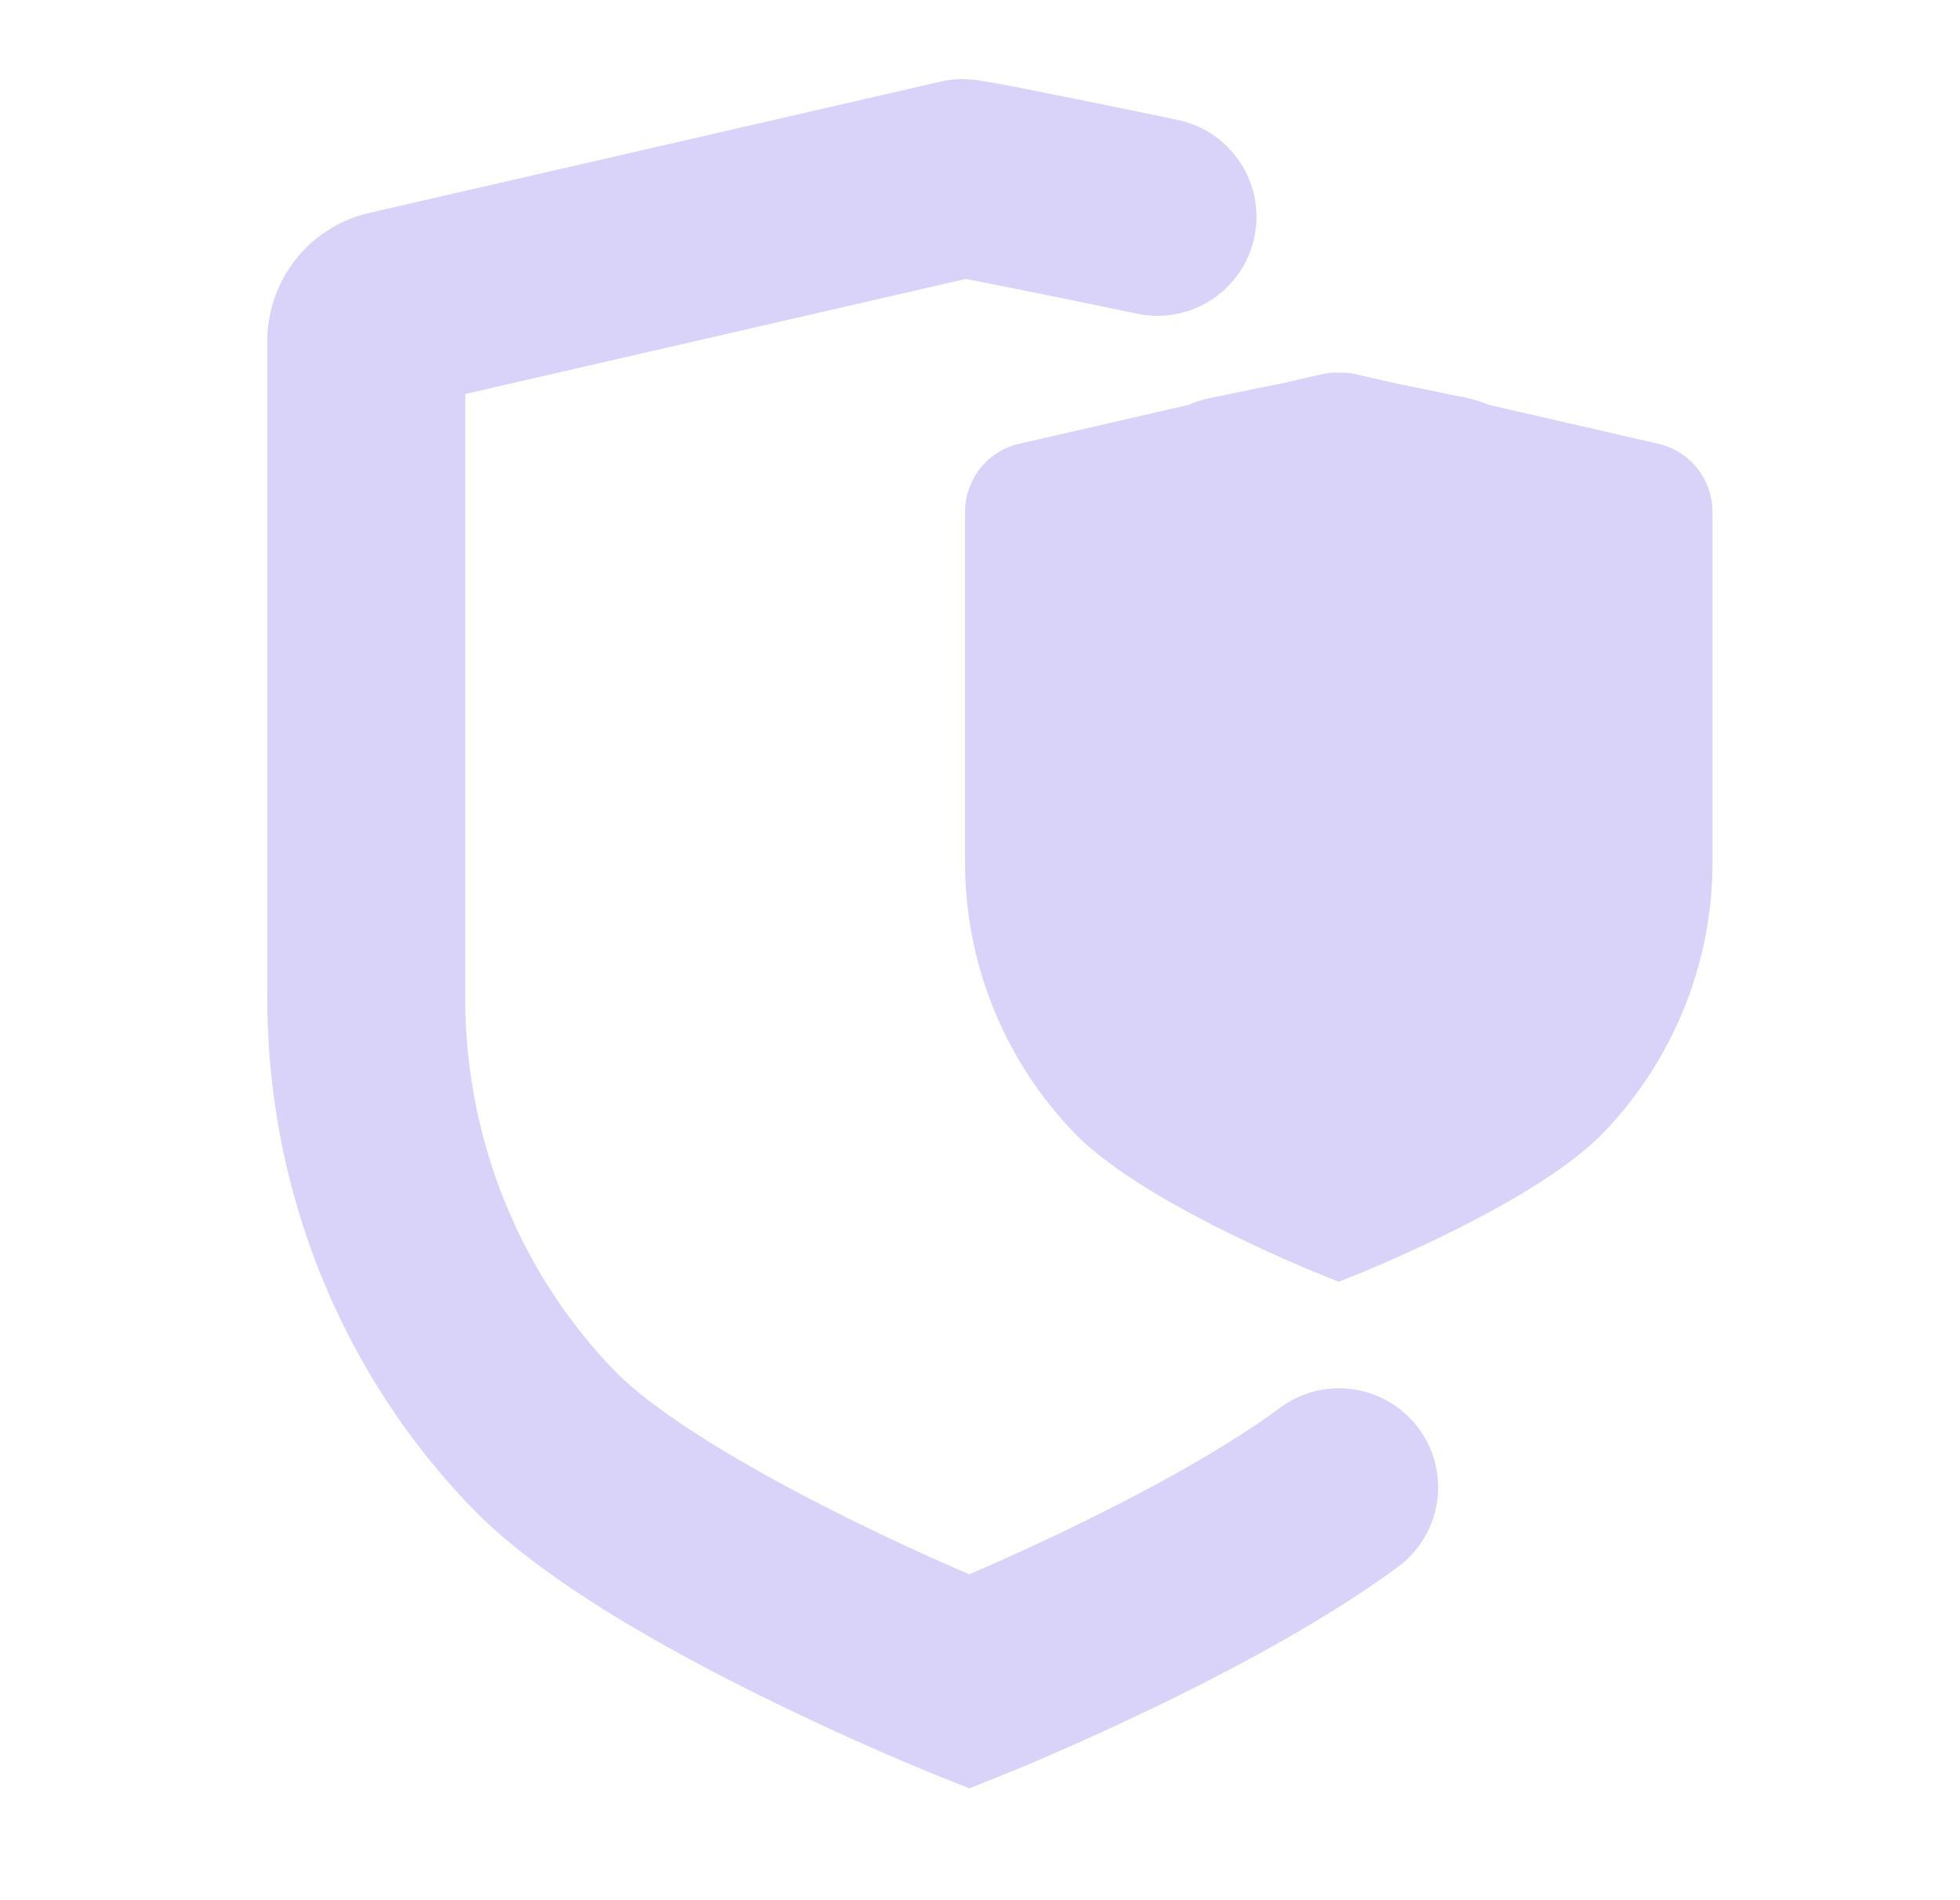<svg xmlns="http://www.w3.org/2000/svg" width="33" height="32" fill="none"><path fill="#D9D3FA" fill-rule="evenodd" d="M19.865 2.028a244.878 244.878 0 0 0-2.808-.572 24.478 24.478 0 0 0-.57-.101 2.329 2.329 0 0 0-.243-.021h-.002a1.654 1.654 0 0 0-.402.04L6.212 3.587a2.199 2.199 0 0 0-1.245.797A2.233 2.233 0 0 0 4.5 5.752v11.054c0 3.21 1.232 6.298 3.442 8.584 1.175 1.215 3.216 2.347 4.759 3.116a46.981 46.981 0 0 0 2.928 1.333l.05.02.02.008.621.25.622-.25.005-.002.01-.004.038-.015a25.122 25.122 0 0 0 .631-.266c.417-.18.996-.438 1.65-.75 1.287-.614 2.953-1.483 4.235-2.424a1.667 1.667 0 1 0-1.973-2.687c-1.021.75-2.457 1.51-3.698 2.103-.6.287-1.134.524-1.52.69l-.186-.08a42.636 42.636 0 0 1-1.946-.909c-1.57-.783-3.12-1.696-3.85-2.45-1.597-1.653-2.505-3.906-2.505-6.267V6.635l8.426-1.937.166.031a326.152 326.152 0 0 1 2.2.445l.374.078.115.024.021.005a1.667 1.667 0 0 0 .73-3.253zm1.692 4.433a131.181 131.181 0 0 0-1.026.21c-.157.031-.345.067-.508.145l-2.865.658a1.17 1.17 0 0 0-.662.424c-.162.21-.248.467-.248.727v5.879a6.57 6.57 0 0 0 1.83 4.565c.625.646 1.71 1.248 2.531 1.657a25.019 25.019 0 0 0 1.46.668l.097.04.027.011.01.004.33.133.008-.003.007.003.33-.133.01-.004.027-.01a14.605 14.605 0 0 0 .442-.189 24.78 24.78 0 0 0 1.115-.52c.821-.41 1.906-1.011 2.53-1.657a6.57 6.57 0 0 0 1.831-4.565V8.625c0-.26-.085-.517-.248-.727a1.17 1.17 0 0 0-.662-.424l-2.865-.658a2.128 2.128 0 0 0-.508-.144l-.131-.027c-.032-.007-.47-.098-.894-.184l-.094-.02-.628-.144a.9.9 0 0 0-.213-.021h-.002a.947.947 0 0 0-.047.002.965.965 0 0 0-.048-.002h-.001c-.015 0-.105-.003-.214.021l-.626.144-.095.02z" clip-rule="evenodd"/></svg>